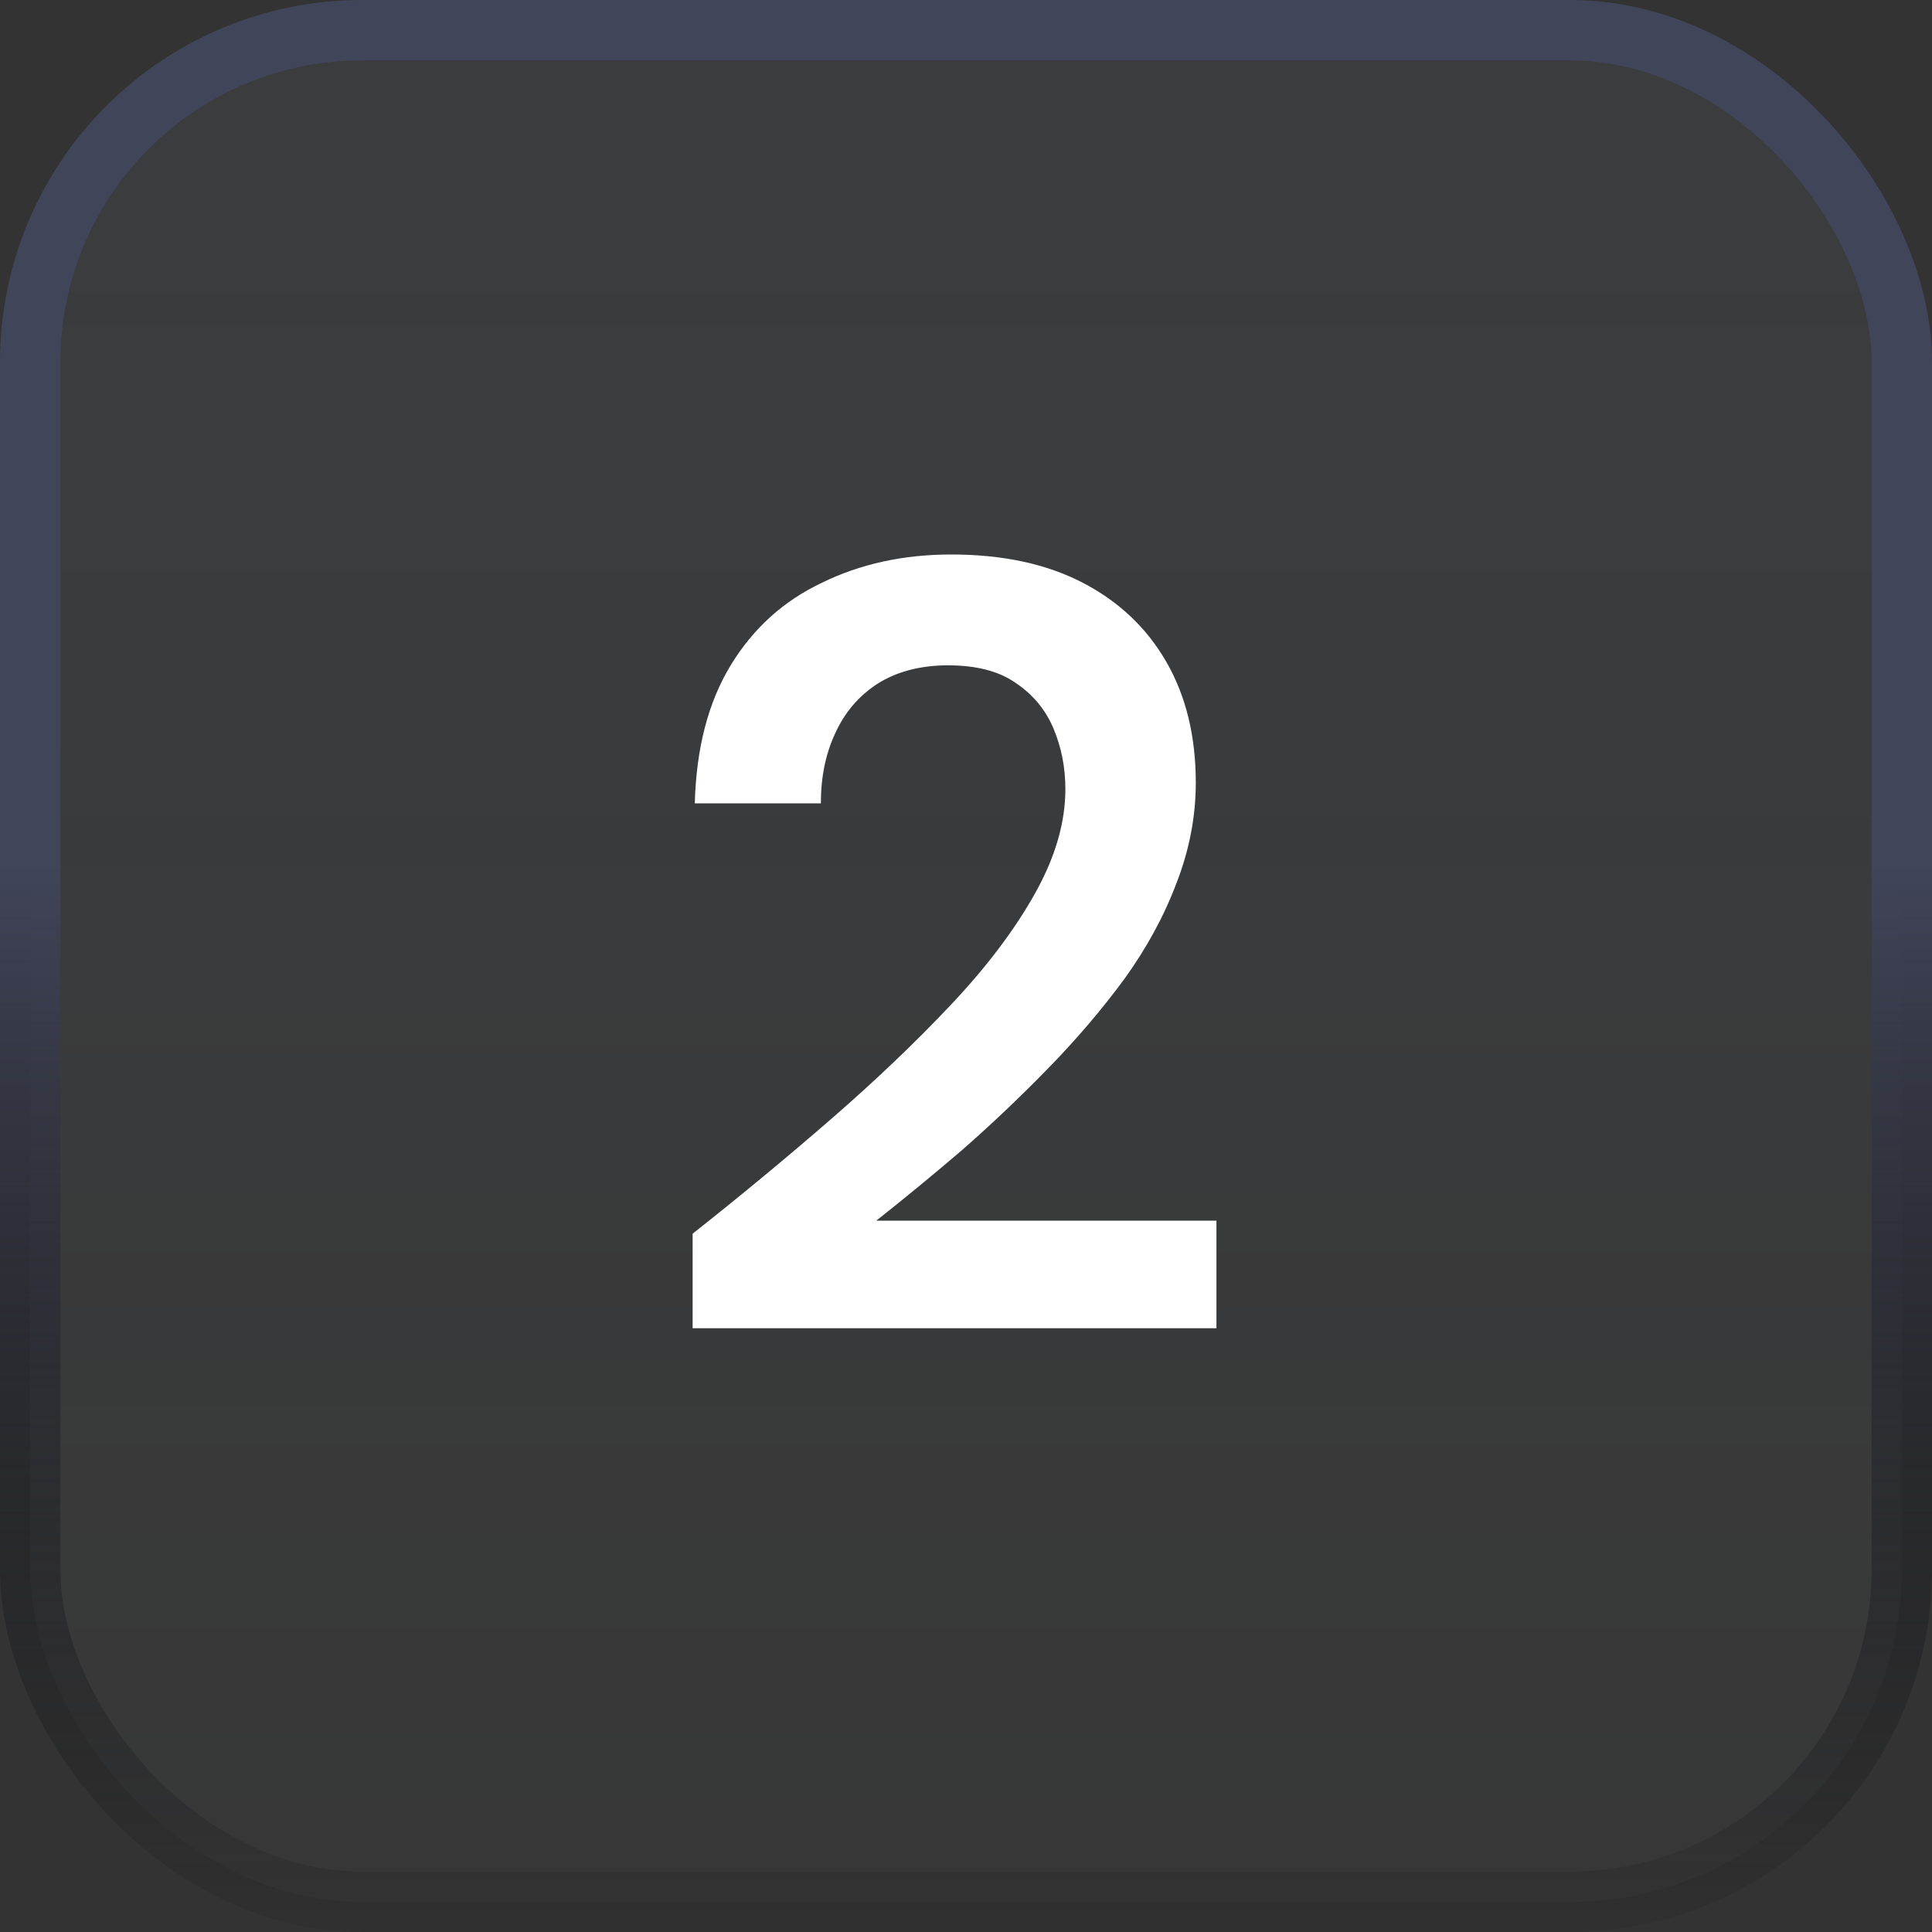 <svg width="32" height="32" viewBox="0 0 32 32" fill="none" xmlns="http://www.w3.org/2000/svg">
<rect x="0" y="0" width="32" height="32" fill="#333333" stroke="none"/>
<rect x="0.5" y="0.5" width="31" height="31" rx="5.5" fill="url(#paint0_linear_2419_4184)" stroke="url(#paint1_linear_2419_4184)"/>
<path d="M11.472 22V20.434C12.276 19.798 13.044 19.162 13.776 18.526C14.508 17.89 15.168 17.26 15.756 16.636C16.344 16.012 16.806 15.4 17.142 14.8C17.478 14.2 17.646 13.624 17.646 13.072C17.646 12.712 17.58 12.376 17.448 12.064C17.316 11.752 17.106 11.5 16.818 11.308C16.542 11.116 16.17 11.02 15.702 11.02C15.246 11.02 14.856 11.122 14.532 11.326C14.22 11.53 13.986 11.806 13.83 12.154C13.674 12.49 13.596 12.874 13.596 13.306H11.508C11.532 12.394 11.73 11.632 12.102 11.02C12.474 10.408 12.978 9.952 13.614 9.652C14.25 9.34 14.964 9.184 15.756 9.184C16.608 9.184 17.334 9.34 17.934 9.652C18.534 9.964 18.996 10.402 19.32 10.966C19.644 11.53 19.806 12.196 19.806 12.964C19.806 13.528 19.698 14.086 19.482 14.638C19.278 15.178 18.99 15.706 18.618 16.222C18.246 16.726 17.826 17.218 17.358 17.698C16.902 18.166 16.428 18.616 15.936 19.048C15.444 19.468 14.97 19.858 14.514 20.218H20.148V22H11.472Z" fill="white"/>
<defs>
<linearGradient id="paint0_linear_2419_4184" x1="16" y1="0" x2="16" y2="32" gradientUnits="userSpaceOnUse">
<stop stop-color="#7990A5" stop-opacity="0.1"/>
<stop offset="1" stop-color="#B5BEC5" stop-opacity="0.03"/>
</linearGradient>
<linearGradient id="paint1_linear_2419_4184" x1="16" y1="0" x2="16" y2="32" gradientUnits="userSpaceOnUse">
<stop offset="0.447" stop-color="#414559"/>
<stop offset="1" stop-opacity="0.05"/>
</linearGradient>
</defs>
</svg>
